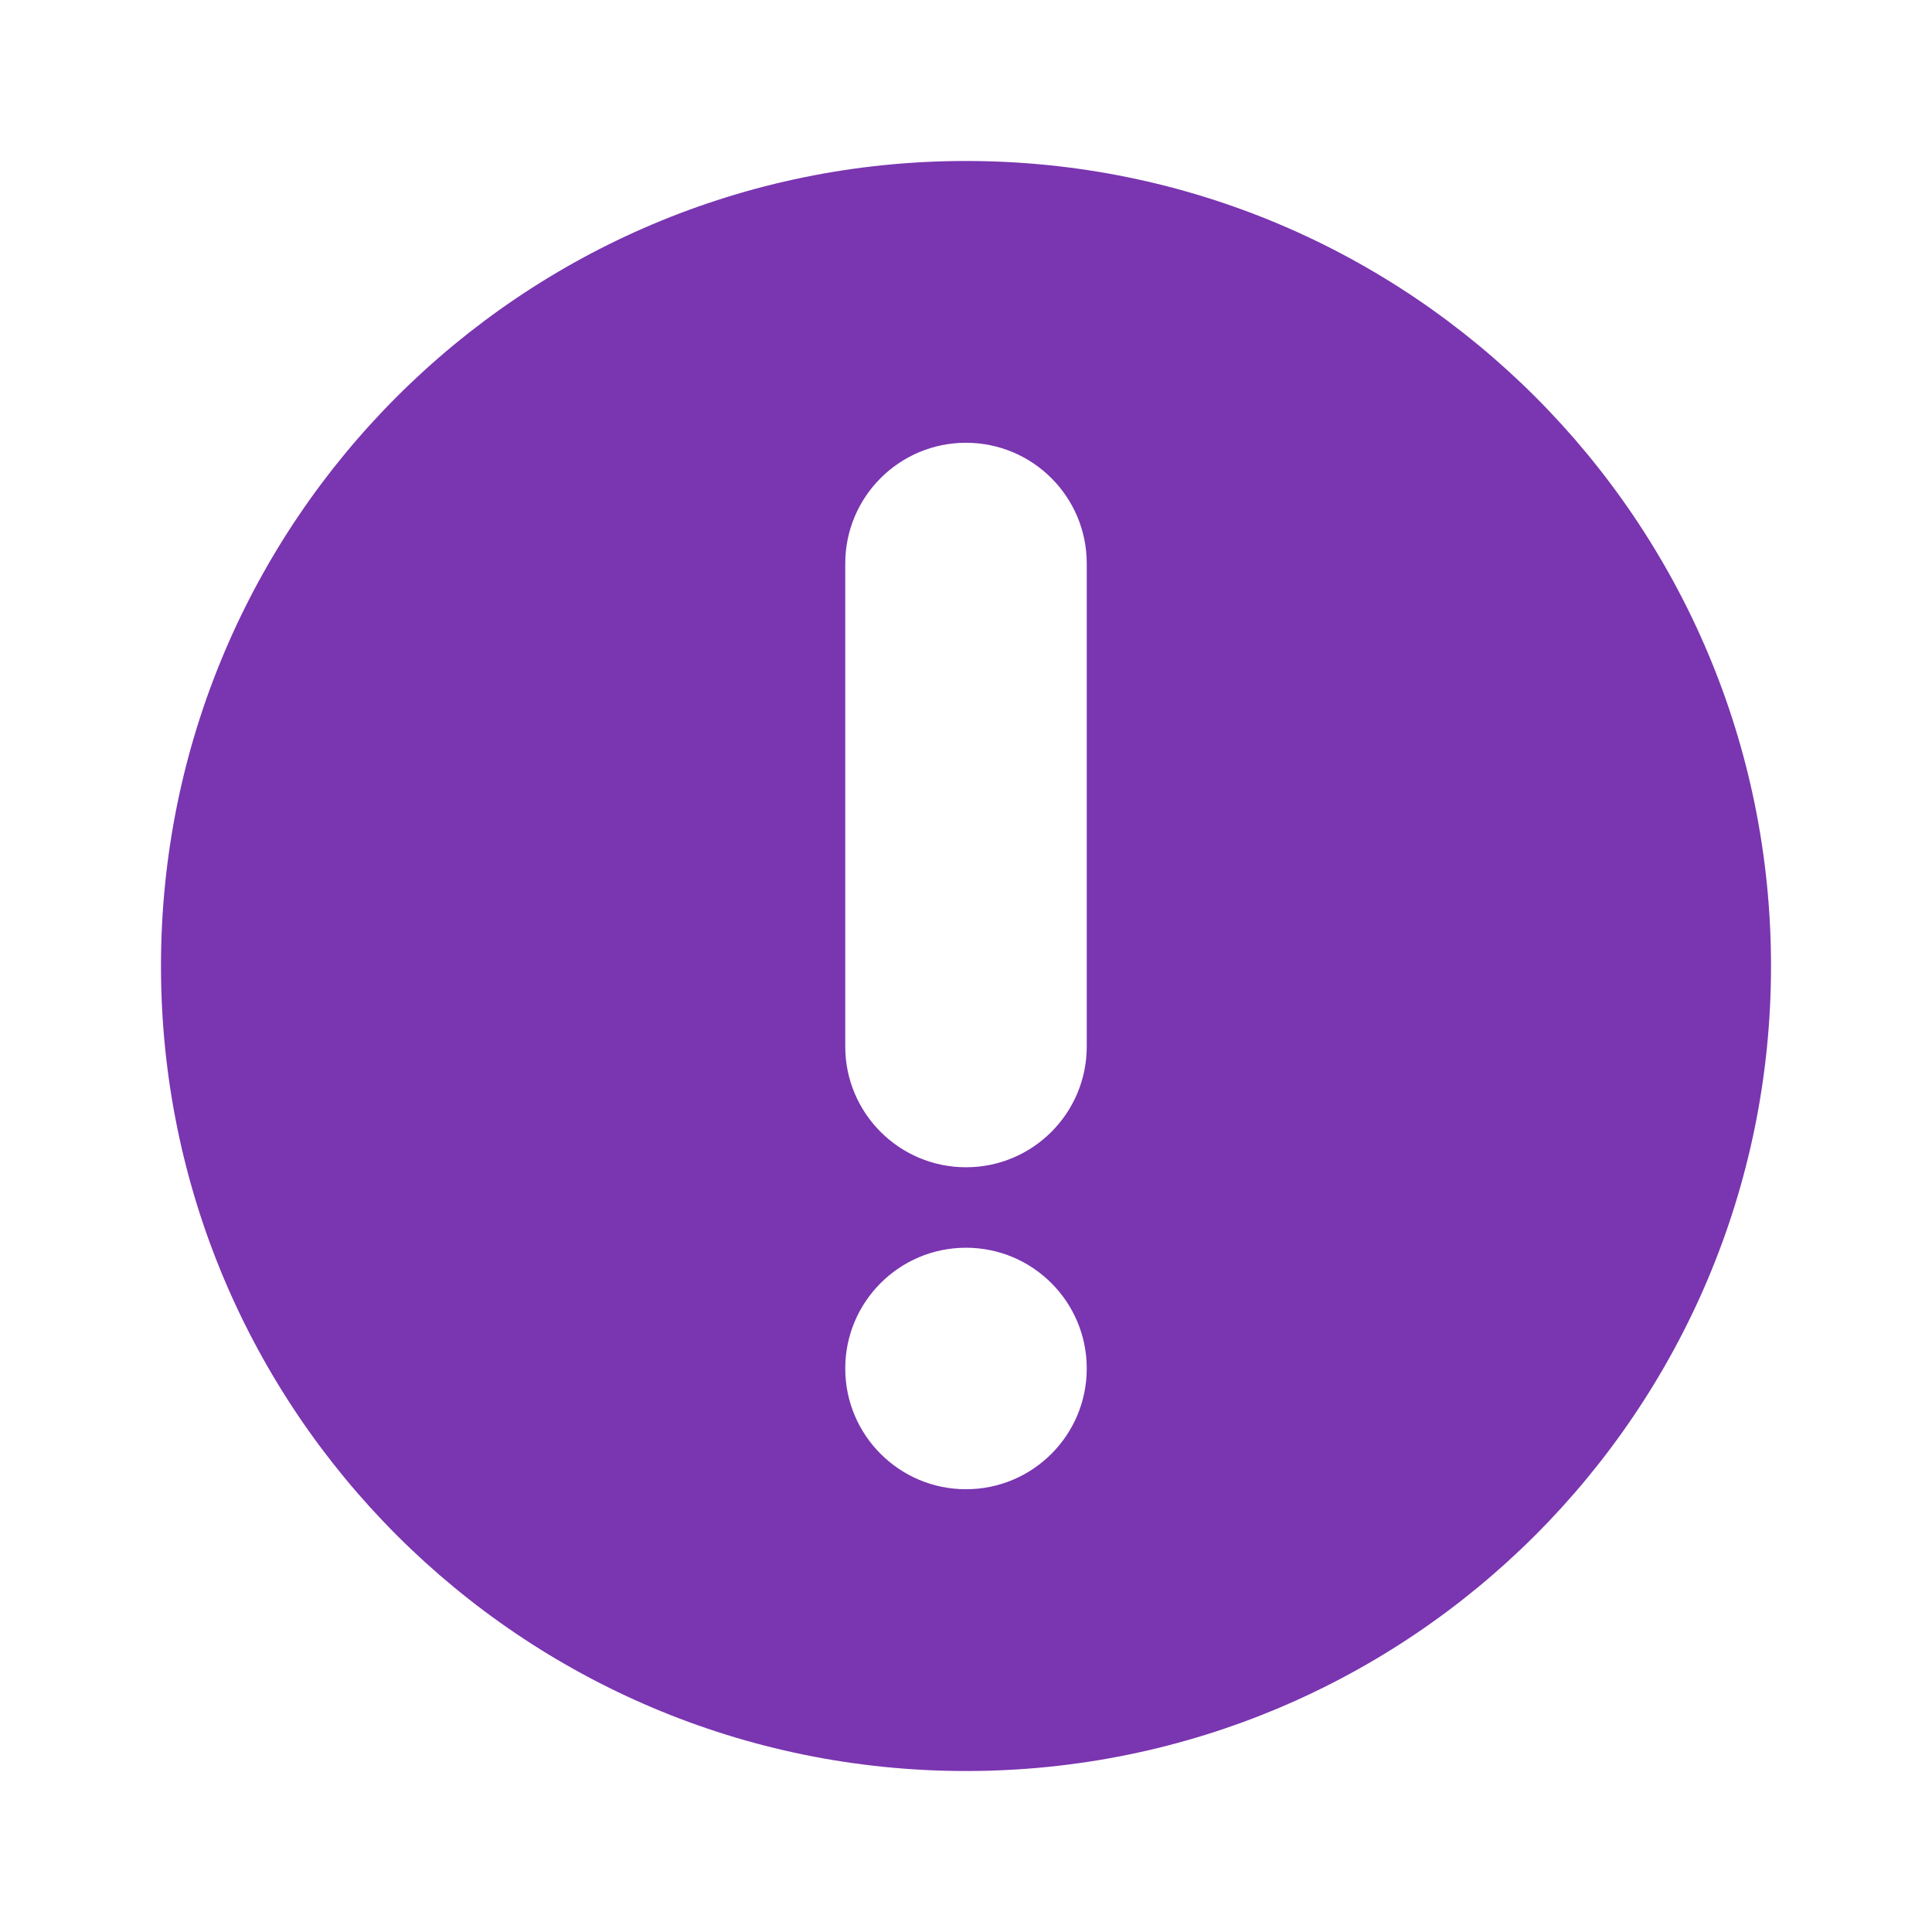 <svg width="40" height="40" viewBox="0 0 40 40" fill="none" xmlns="http://www.w3.org/2000/svg">
<path fill-rule="evenodd" clip-rule="evenodd" d="M20 3.333C10.795 3.333 3.333 10.795 3.333 20C3.333 29.205 10.795 36.667 20 36.667C29.205 36.667 36.667 29.205 36.667 20C36.667 10.795 29.205 3.333 20 3.333ZM20 9.167C18.619 9.167 17.5 10.286 17.5 11.667V21.667C17.5 23.047 18.619 24.167 20 24.167C21.381 24.167 22.5 23.047 22.5 21.667V11.667C22.5 10.286 21.381 9.167 20 9.167ZM20 30.833C21.381 30.833 22.5 29.714 22.5 28.333C22.5 26.953 21.381 25.833 20 25.833C18.619 25.833 17.5 26.953 17.5 28.333C17.5 29.714 18.619 30.833 20 30.833Z" fill="#7A35B0"/>
</svg>
